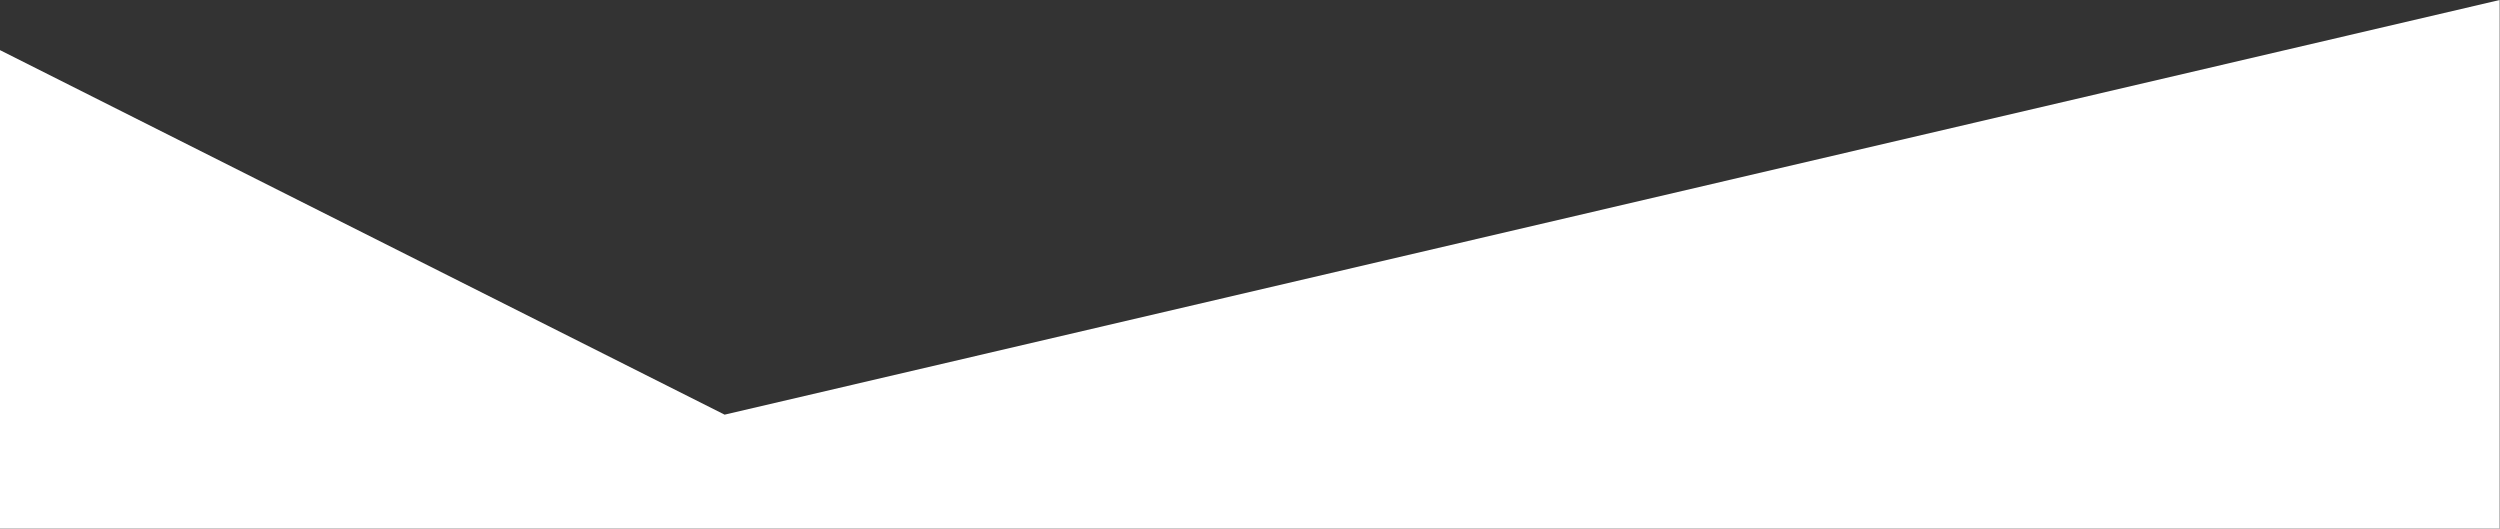 <?xml version="1.0" encoding="UTF-8"?> <svg xmlns="http://www.w3.org/2000/svg" width="3940" height="833" viewBox="0 0 3940 833" fill="none"><rect x="0" y="0" width="3940" height="833" fill="#333333" stroke="none"/><path d="M1142 653.5L0 79V833H3939.5V0L1142 653.5Z" fill="white"></path></svg> 